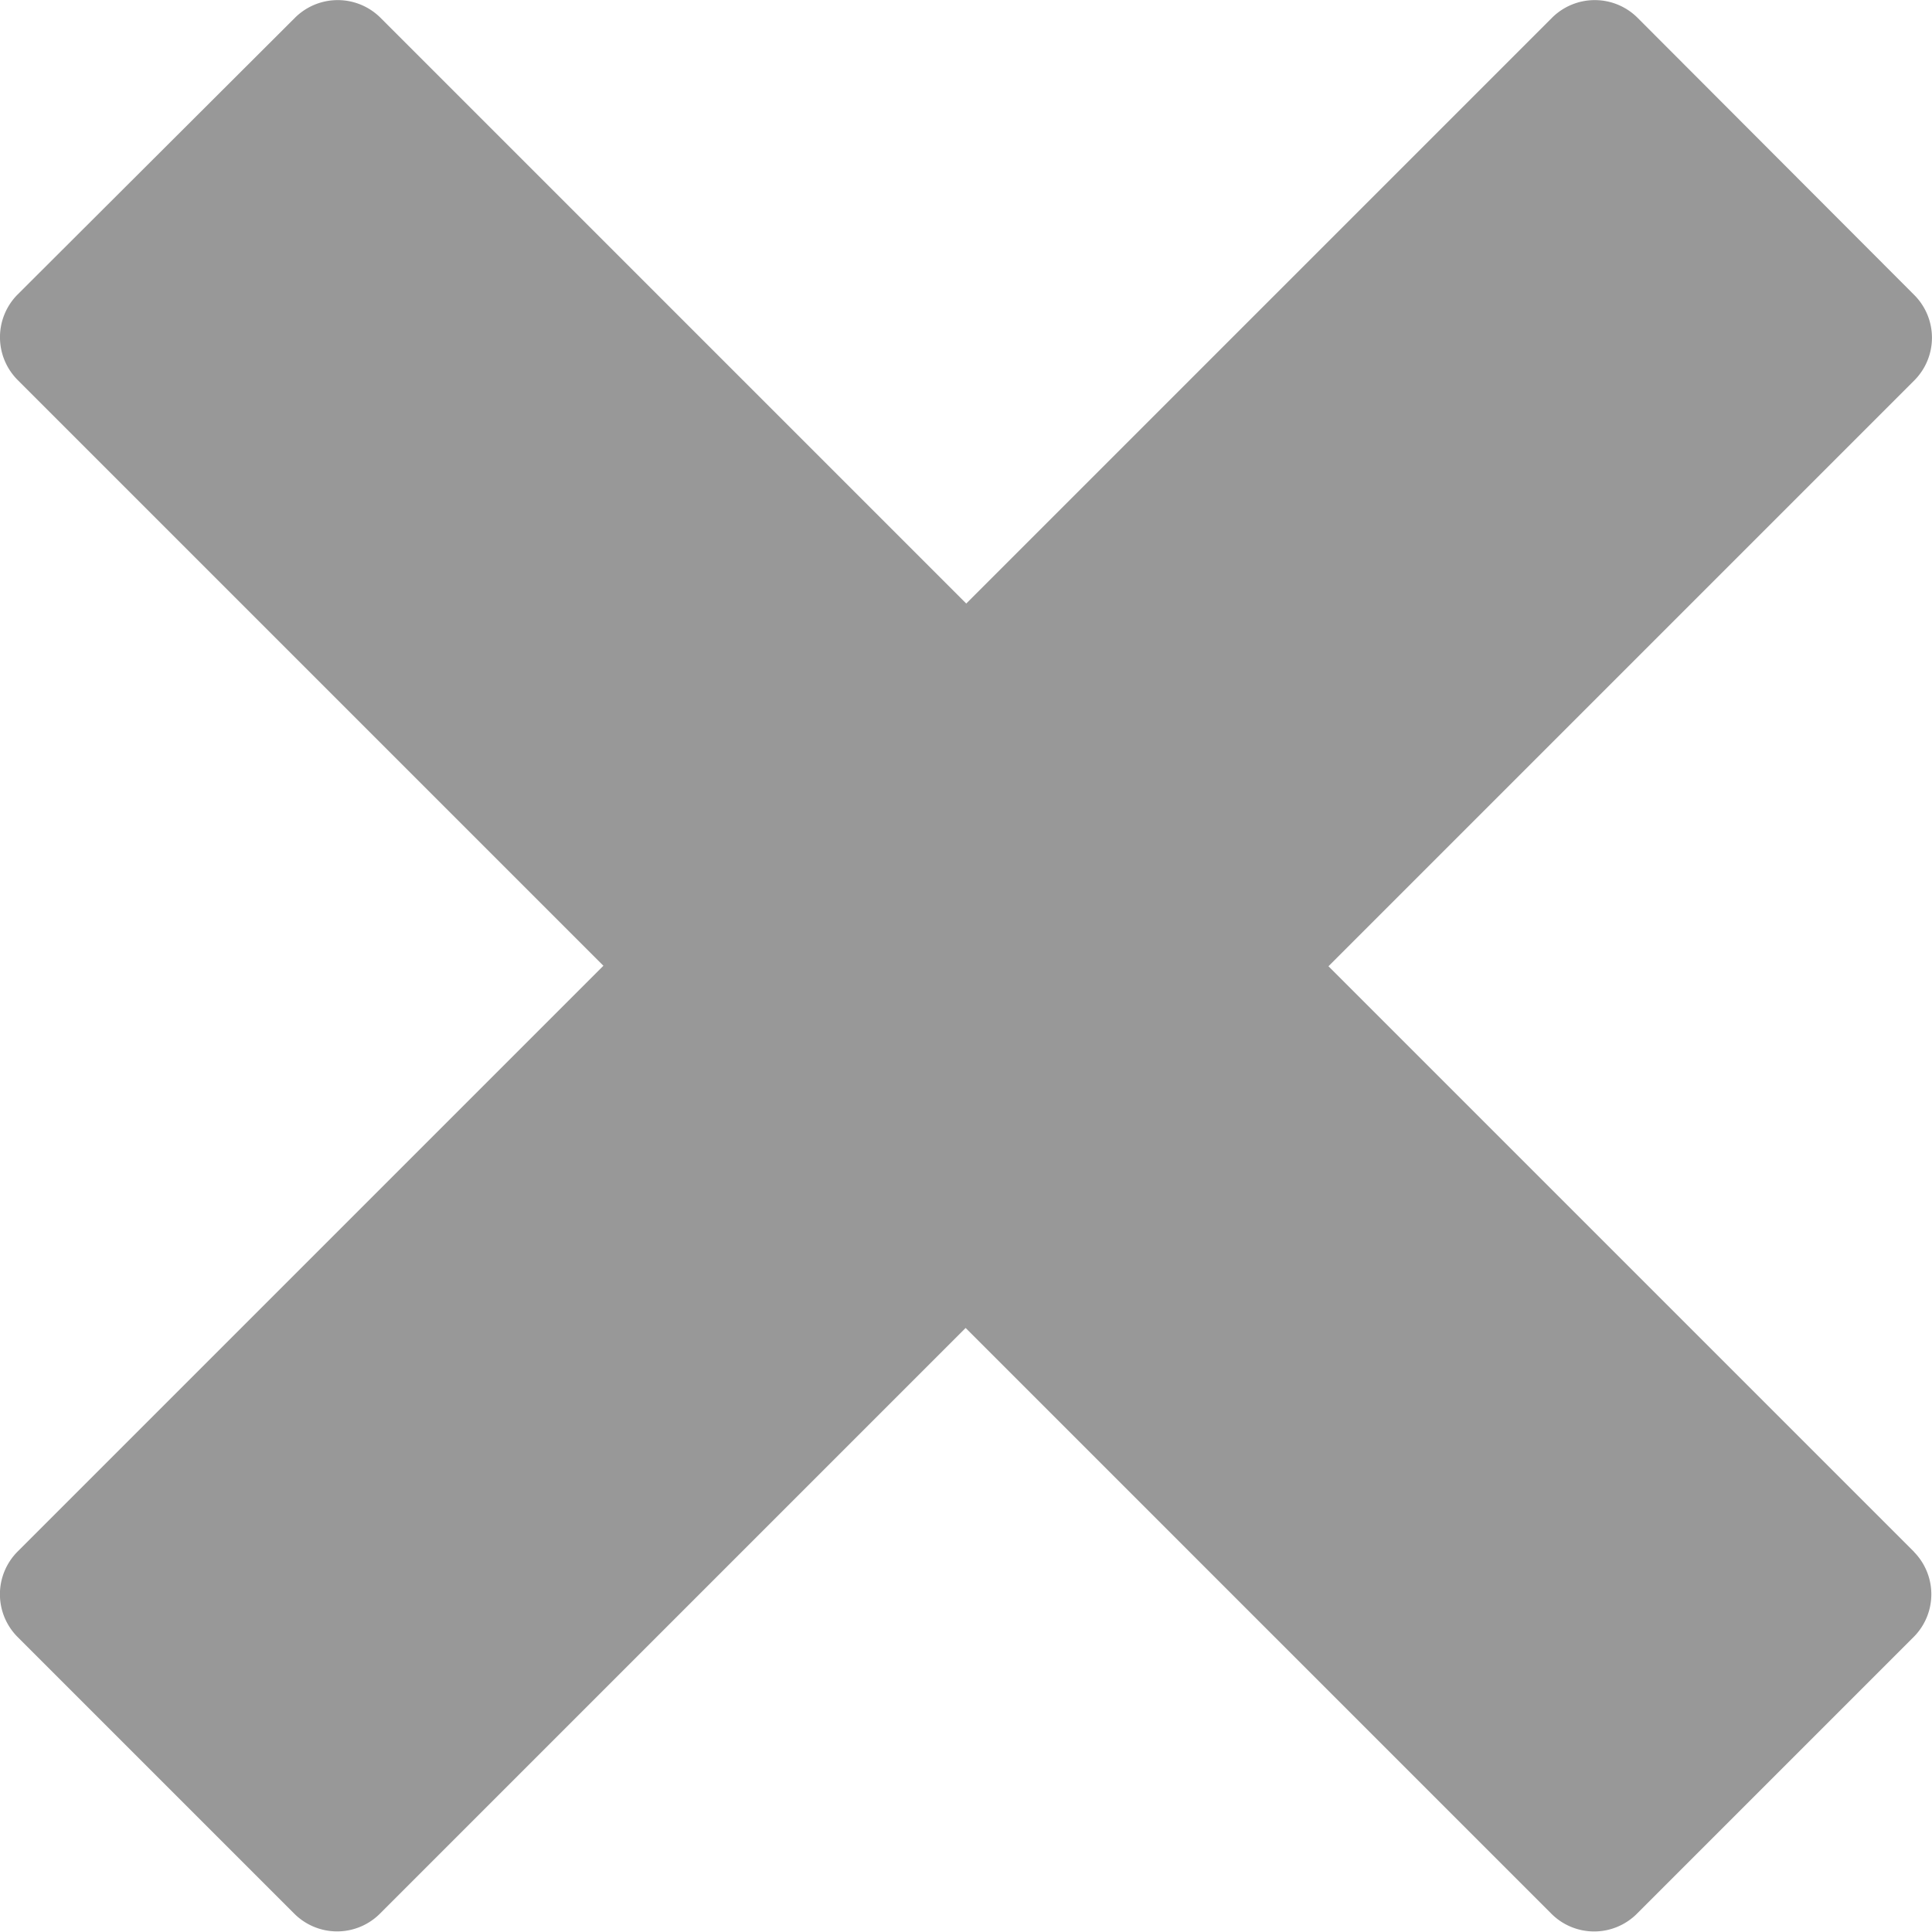 <svg xmlns="http://www.w3.org/2000/svg" width="15.5" height="15.5" viewBox="0 0 15.5 15.5">
  <path id="Icon_metro-cross" data-name="Icon metro-cross" d="M17.929,14.38h0l-4.7-4.7,4.7-4.7h0a.485.485,0,0,0,0-.685L15.708,2.07a.486.486,0,0,0-.685,0h0l-4.7,4.7-4.7-4.7h0a.486.486,0,0,0-.685,0L2.712,4.291a.486.486,0,0,0,0,.685h0l4.7,4.7-4.7,4.7h0a.485.485,0,0,0,0,.685l2.221,2.221a.486.486,0,0,0,.685,0h0l4.7-4.7,4.7,4.7h0a.485.485,0,0,0,.685,0l2.221-2.221a.485.485,0,0,0,0-.685Z" transform="translate(-2.571 -1.928)" fill="#989898"/>
</svg>
